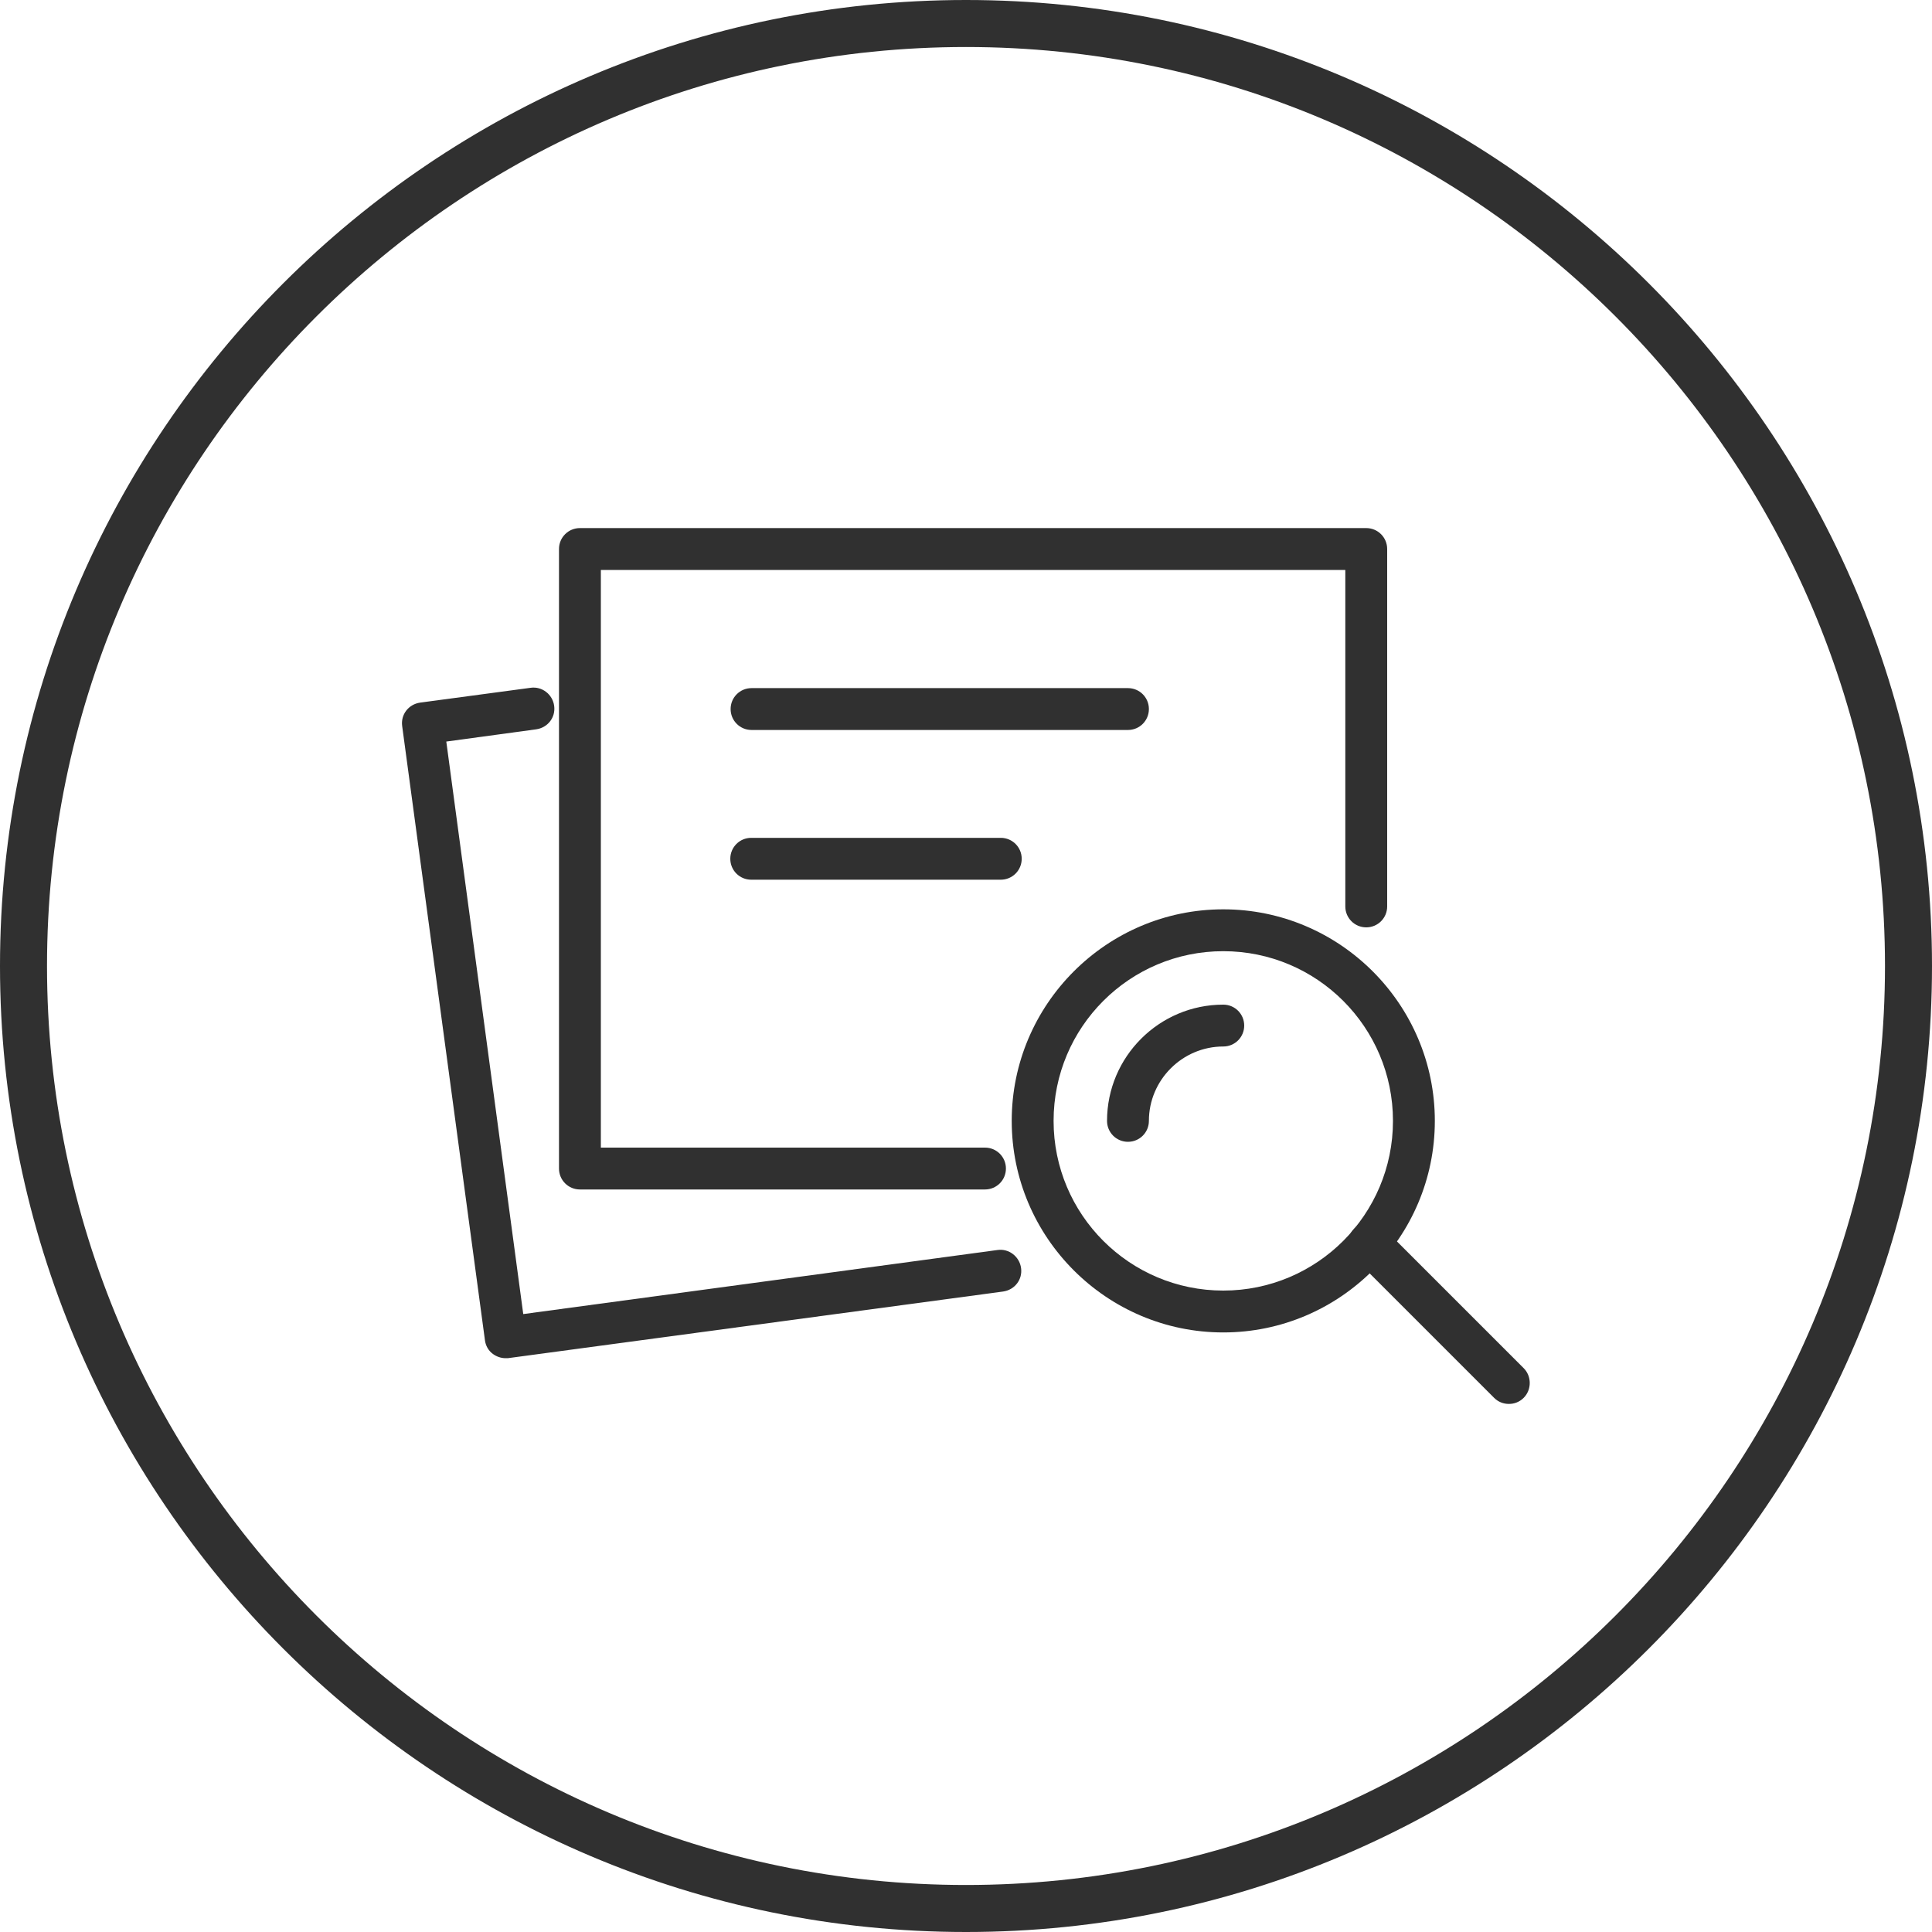 <?xml version="1.0" encoding="UTF-8"?><svg id="Layer_2" xmlns="http://www.w3.org/2000/svg" viewBox="0 0 60 60"><defs><style>.cls-1{fill:#303030;}</style></defs><g id="Layer_1-2"><g><path class="cls-1" d="m30,0C13.46,0,0,13.46,0,30s13.46,30,30,30,30-13.46,30-30S46.54,0,30,0Zm0,58.54c-15.74,0-28.54-12.8-28.54-28.54S14.26,1.46,30,1.46s28.54,12.8,28.54,28.54-12.8,28.54-28.54,28.54Z"/><g><path class="cls-1" d="m37.99,41.38c-3.62,0-6.57-2.95-6.57-6.57s2.95-6.57,6.57-6.57,6.57,2.95,6.57,6.57-2.95,6.57-6.57,6.57Zm0-11.84c-2.91,0-5.27,2.36-5.27,5.27s2.36,5.27,5.27,5.27,5.27-2.36,5.27-5.27-2.36-5.27-5.27-5.27Z"/><path class="cls-1" d="m35.03,35.46c-.36,0-.65-.29-.65-.65,0-1.99,1.62-3.61,3.61-3.61.36,0,.65.29.65.65s-.29.65-.65.65c-1.27,0-2.31,1.04-2.31,2.31,0,.36-.29.65-.65.65Z"/><path class="cls-1" d="m46.86,43.6c-.17,0-.33-.06-.46-.19l-4.34-4.34c-.25-.25-.25-.67,0-.92s.67-.25.92,0l4.34,4.34c.25.25.25.67,0,.92-.13.13-.29.19-.46.19Z"/><path class="cls-1" d="m30.59,36.94h-12.58c-.36,0-.65-.29-.65-.65v-19.24c0-.36.29-.65.65-.65h24.42c.36,0,.65.29.65.65v11.1c0,.36-.29.65-.65.65s-.65-.29-.65-.65v-10.45h-23.12v17.94h11.93c.36,0,.65.29.65.65s-.29.65-.65.65Z"/><path class="cls-1" d="m15.7,42.18c-.14,0-.28-.05-.39-.13-.14-.1-.23-.26-.25-.43l-2.57-19.07c-.05-.36.2-.68.56-.73l3.43-.46c.35-.05.68.2.73.56.05.36-.2.68-.56.73l-2.79.38,2.39,17.78,14.73-1.99c.35-.05.68.2.73.56s-.2.68-.56.73l-15.38,2.07s-.06,0-.09,0Z"/><path class="cls-1" d="m35.03,22.67h-11.69c-.36,0-.65-.29-.65-.65s.29-.65.65-.65h11.69c.36,0,.65.29.65.65s-.29.65-.65.65Z"/><path class="cls-1" d="m31.08,27.32h-7.75c-.36,0-.65-.29-.65-.65s.29-.65.65-.65h7.75c.36,0,.65.29.65.65s-.29.65-.65.65Z"/></g></g></g></svg>